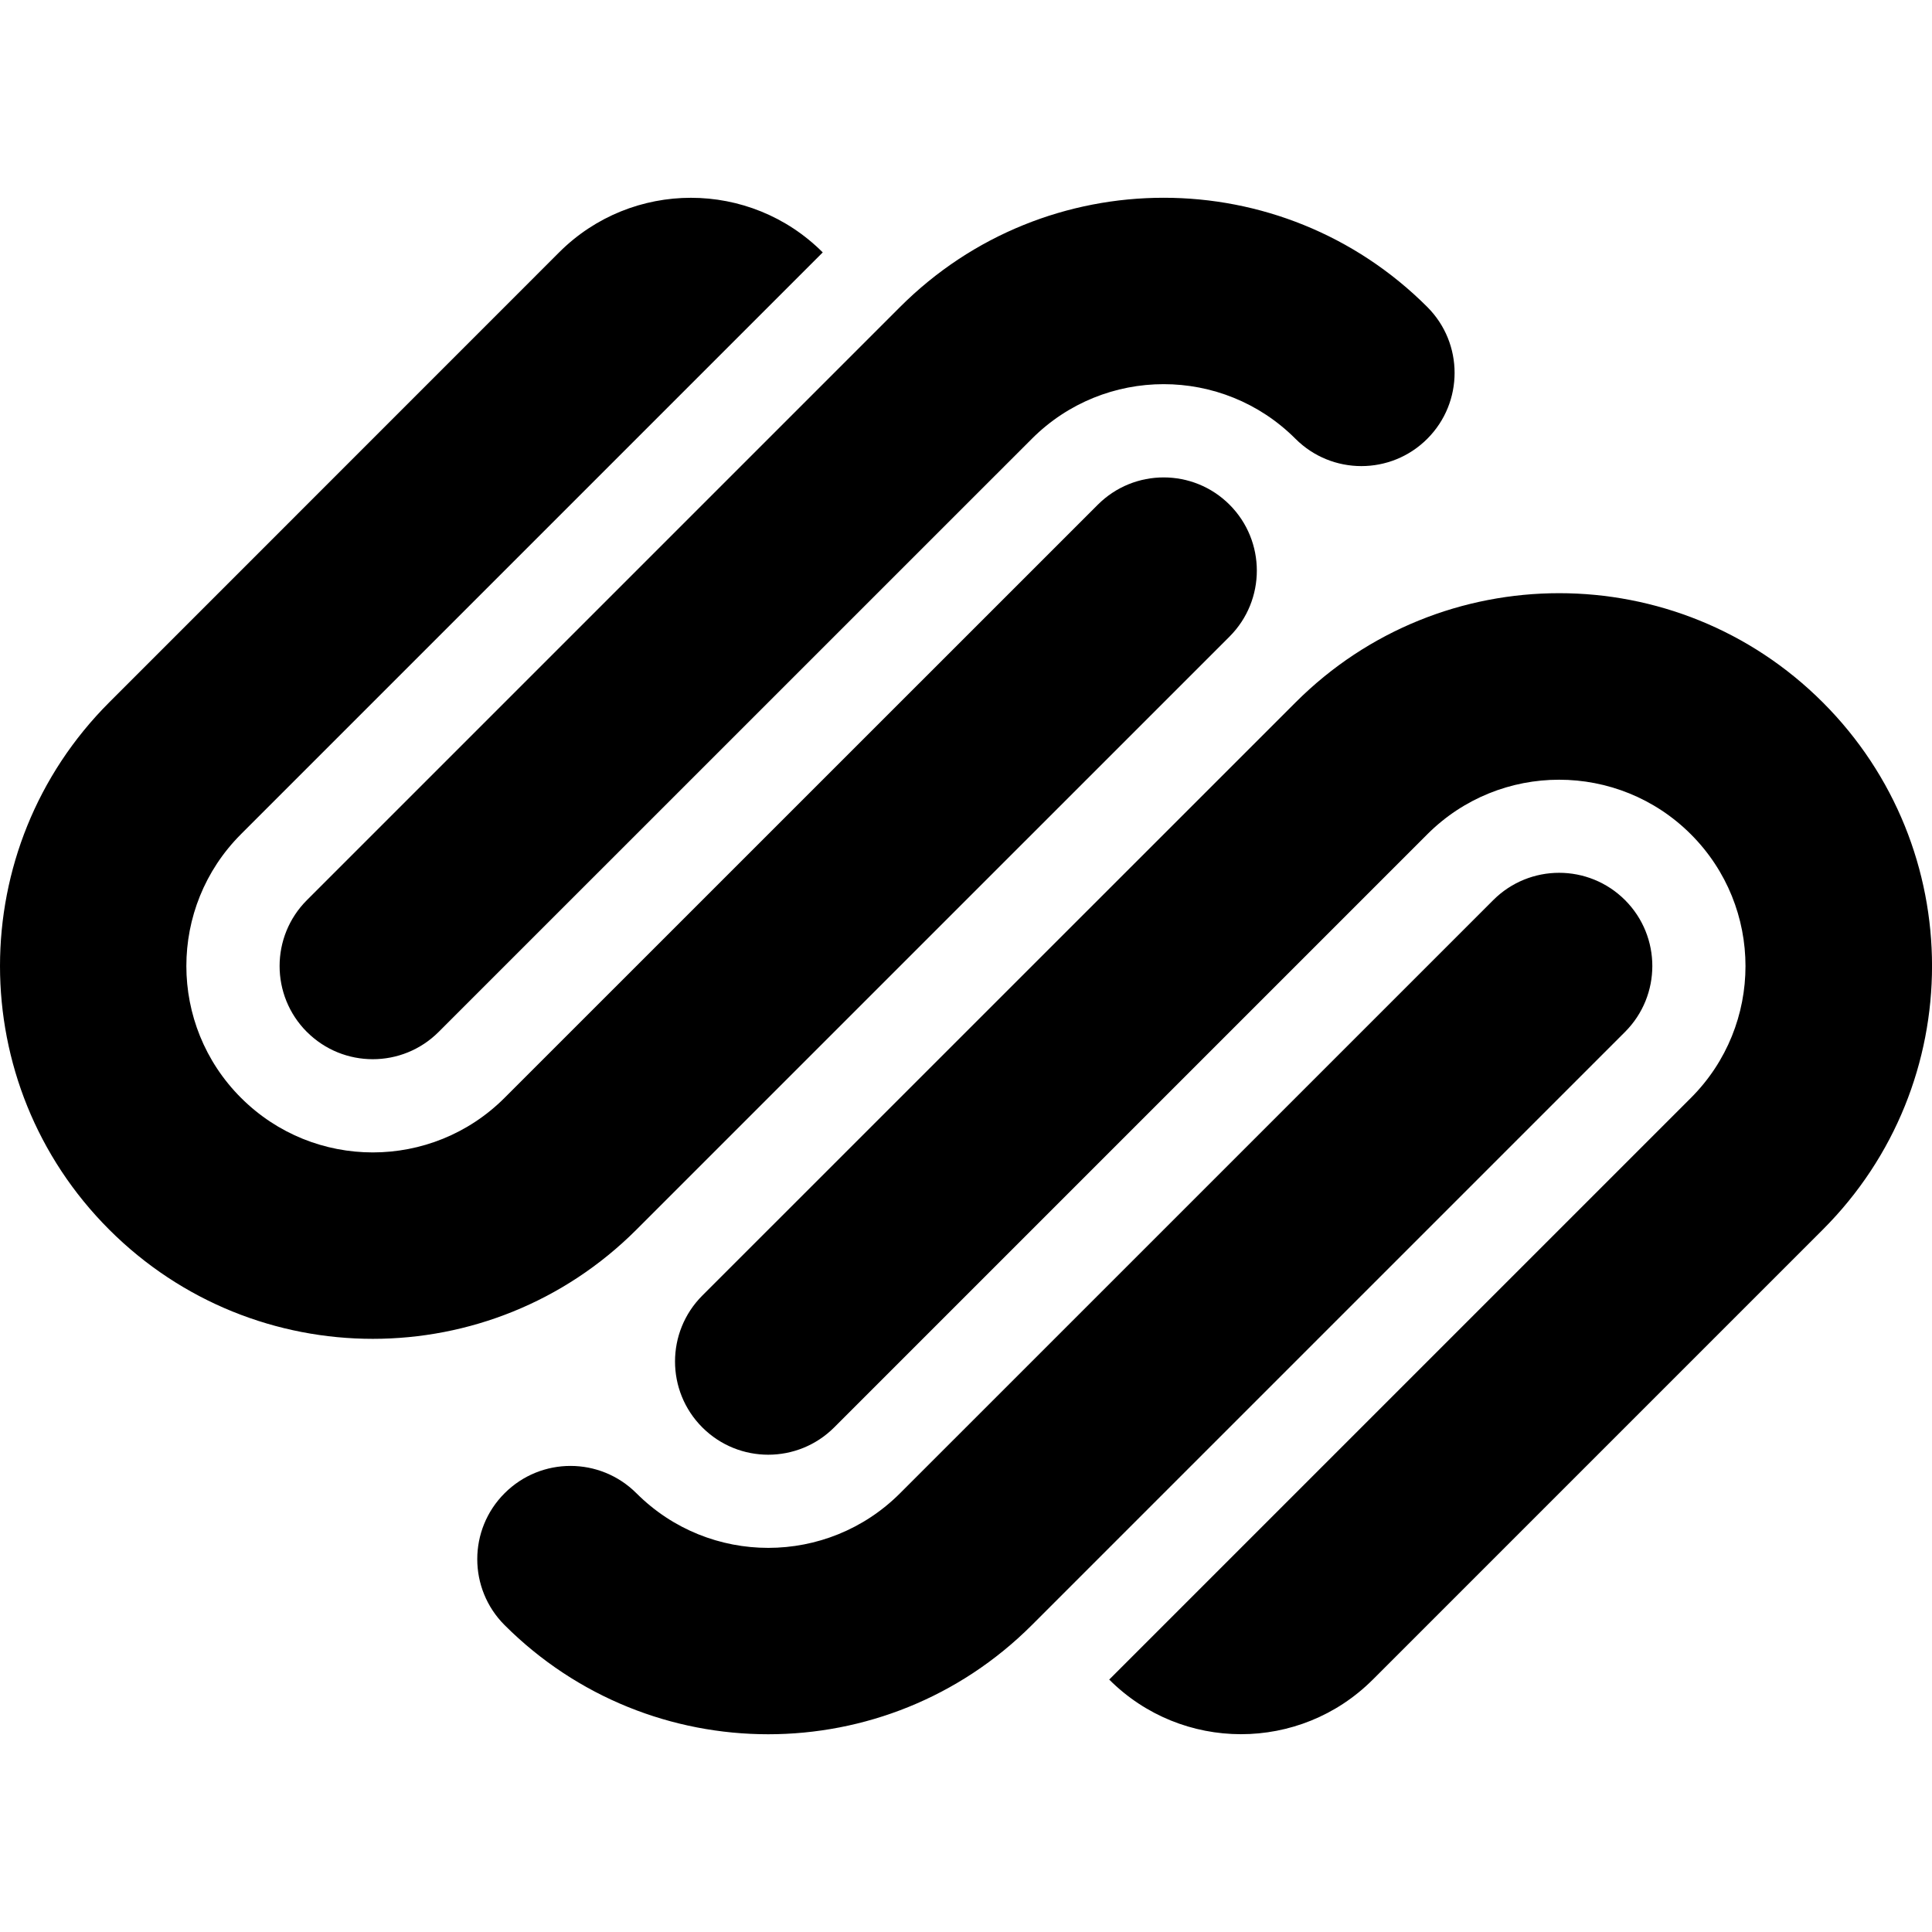 <?xml version="1.0" encoding="UTF-8"?>
<svg xmlns="http://www.w3.org/2000/svg" width="79" height="79" viewBox="0 0 79 79" fill="none">
  <g clip-path="url(#clip0_75_473)">
    <path d="M28.718 52.976C27.23 54.465 27.23 56.879 28.718 58.367C30.207 59.856 32.621 59.856 34.11 58.367L58.362 34.115C61.338 31.139 66.165 31.139 69.141 34.115C72.118 37.092 72.118 41.918 69.141 44.894L45.356 68.678C48.33 71.654 53.153 71.657 56.129 68.684L56.136 68.678L74.535 50.279C80.49 44.325 80.49 34.674 74.535 28.721C68.581 22.767 58.928 22.767 52.977 28.721L28.718 52.976ZM66.449 36.806C64.96 35.317 62.547 35.317 61.059 36.806L36.804 61.059C33.83 64.035 29.007 64.038 26.031 61.066L26.023 61.059C24.535 59.571 22.124 59.569 20.635 61.057L20.633 61.059C19.144 62.546 19.143 64.959 20.63 66.448L20.633 66.451C26.586 72.402 36.239 72.402 42.192 66.451L66.447 42.196C67.936 40.707 67.936 38.294 66.449 36.806ZM26.024 50.281L50.277 26.029C51.764 24.54 51.764 22.126 50.277 20.637C48.789 19.15 46.378 19.15 44.89 20.637L20.633 44.89C17.659 47.866 12.832 47.868 9.856 44.891L9.854 44.89C6.878 41.915 6.875 37.092 9.85 34.114L9.854 34.109L33.642 10.321C30.667 7.345 25.842 7.343 22.864 10.318L22.861 10.321L4.465 28.721C-1.488 34.675 -1.488 44.327 4.465 50.279C10.42 56.234 20.069 56.234 26.024 50.281ZM12.55 42.196C14.037 43.683 16.449 43.683 17.936 42.196L42.193 17.942C45.168 14.965 49.993 14.964 52.969 17.939L52.972 17.942C54.461 19.431 56.875 19.431 58.362 17.942C59.851 16.453 59.851 14.04 58.362 12.552C52.408 6.598 42.758 6.598 36.804 12.552L12.55 36.806C11.061 38.294 11.061 40.707 12.548 42.196H12.55Z" fill="black"></path>
  </g>
  <defs>
    <clipPath id="clip0_75_473">
      <rect width="79" height="79" fill="white"></rect>
    </clipPath>
  </defs>
</svg>
